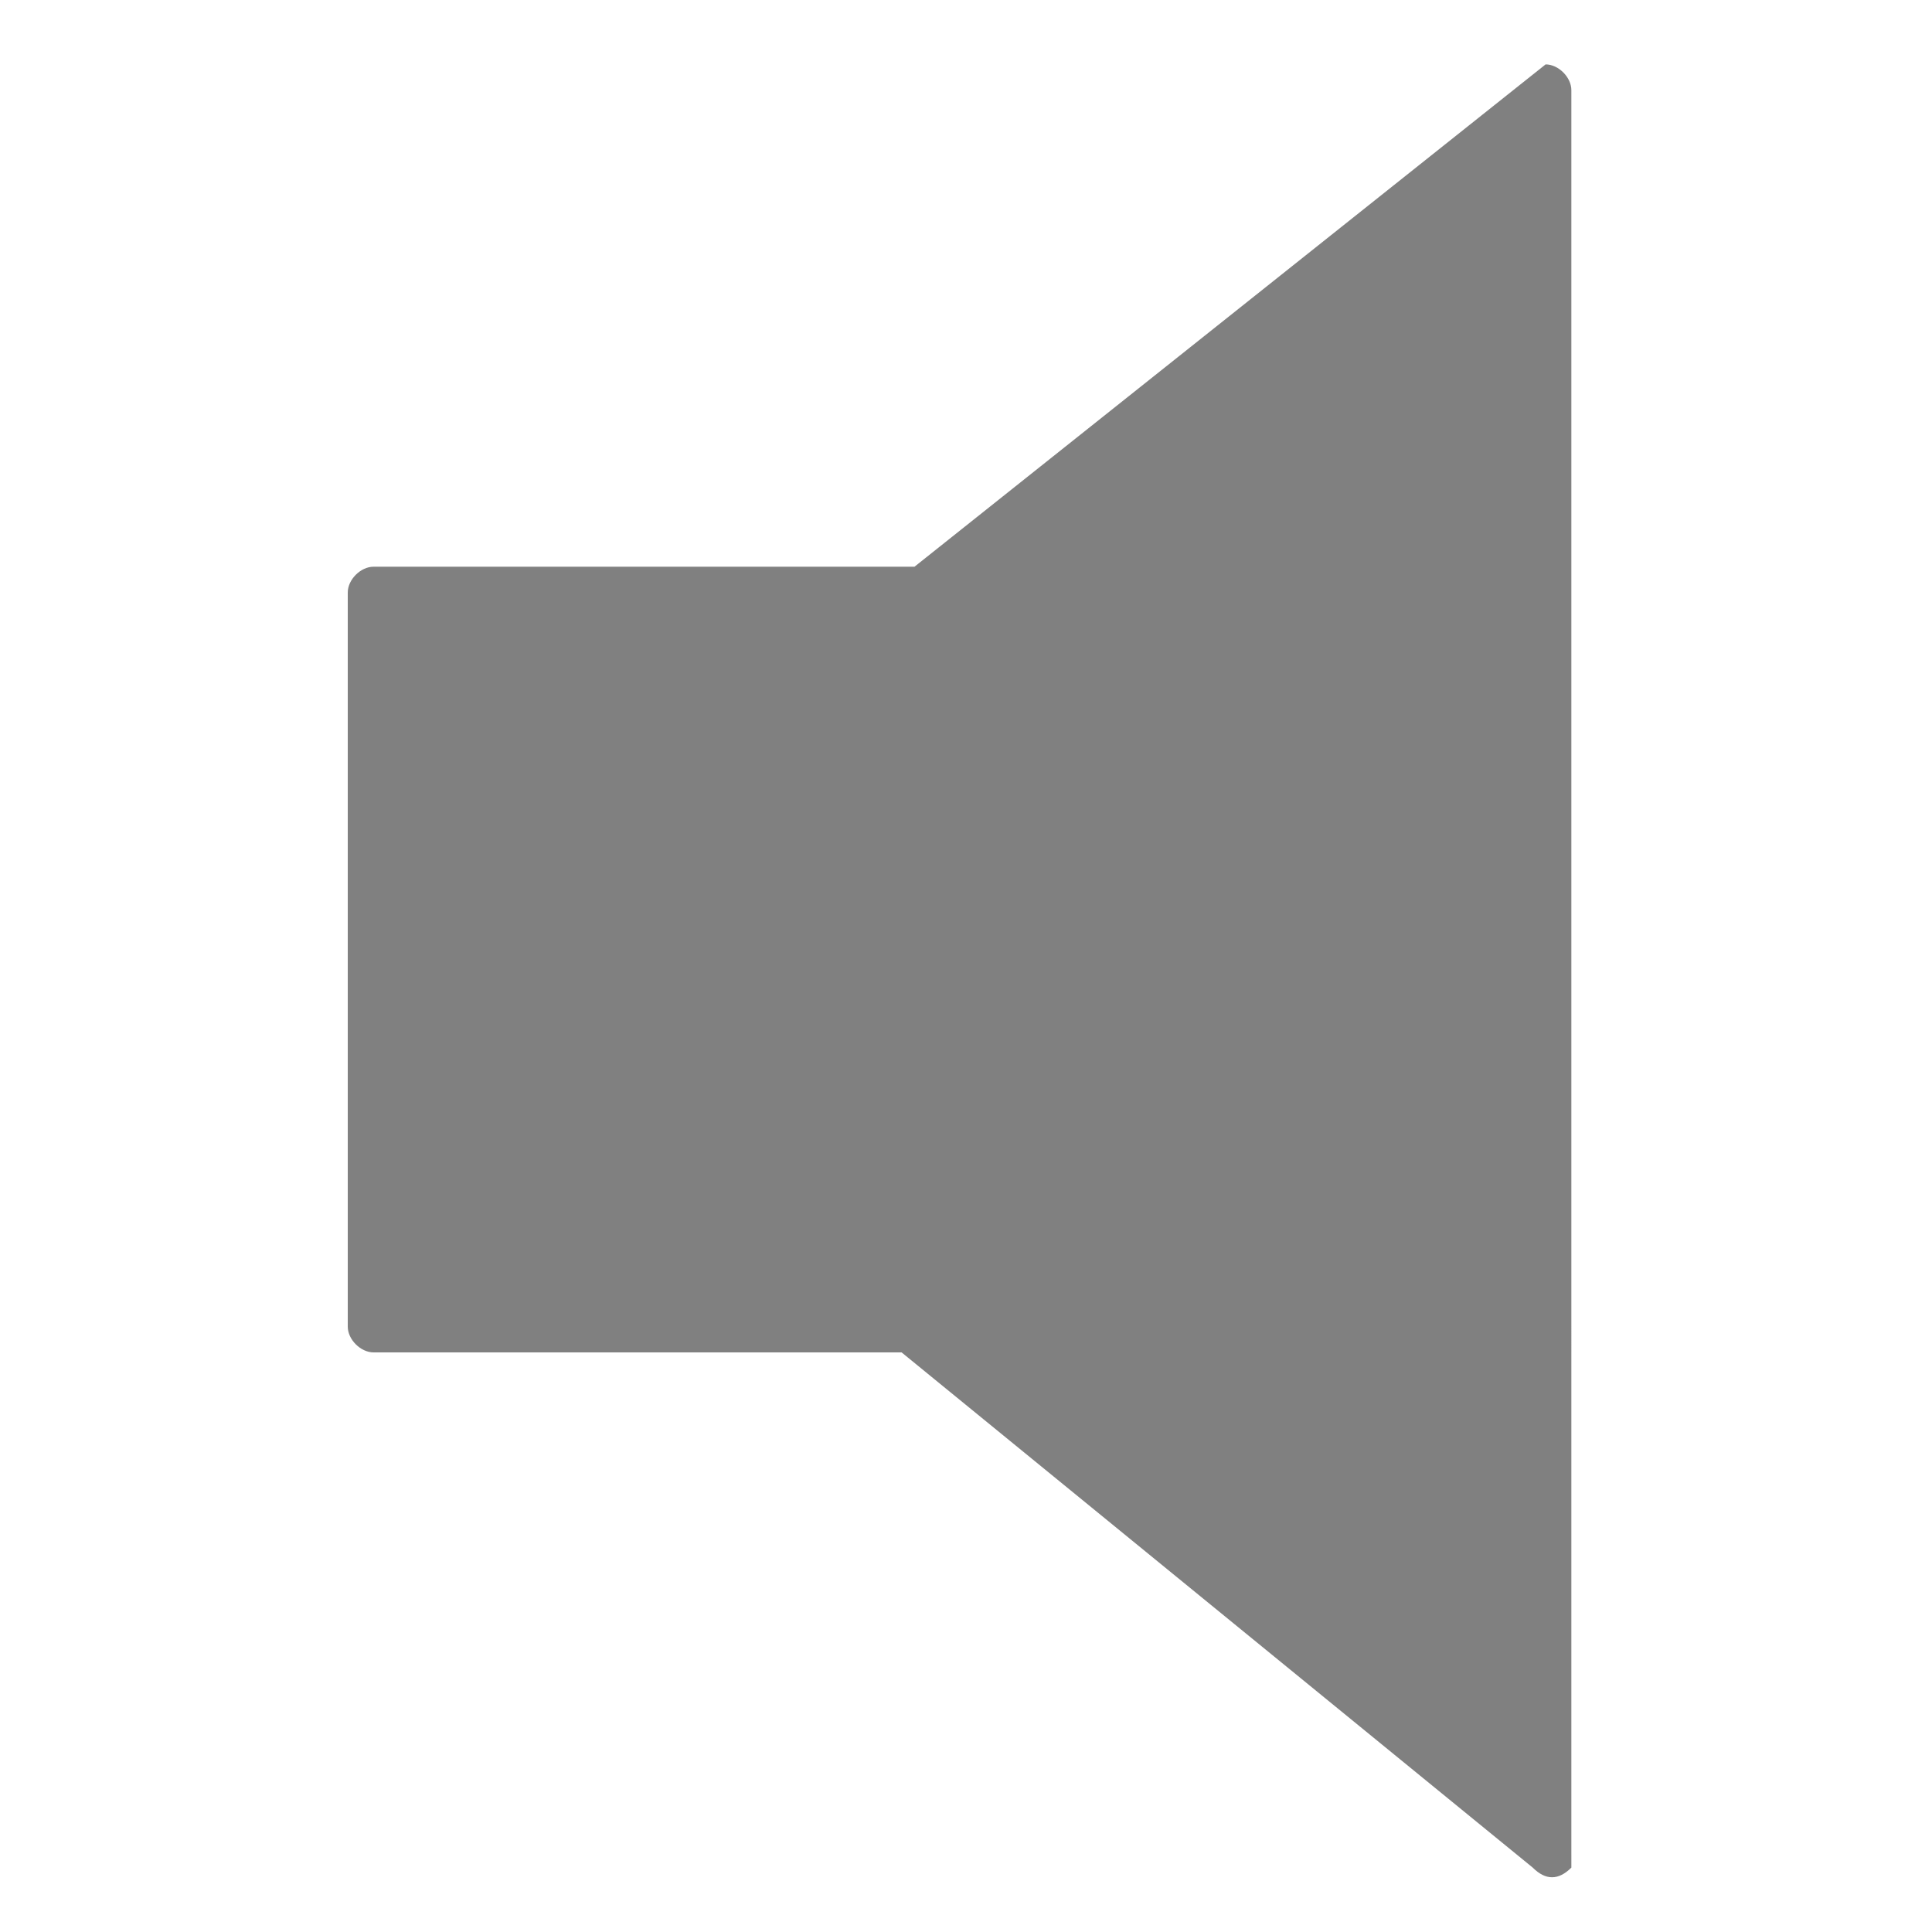 <?xml version="1.0" encoding="utf-8"?>
<svg version="1.1" xmlns="http://www.w3.org/2000/svg" viewBox="0 0 15 15">
  <title>iconos</title>
  <path fill="gray" d="M12,0.5L7.1,4.4H7H2.9c-0.1,0-0.2,0.1-0.2,0.2l0,0v5.7c0,0.1,0.1,0.2,0.2,0.2l0,0h4H7l4.9,4 c0.1,0.1,0.2,0.1,0.3,0v-0.1V0.7C12.2,0.6,12.1,0.5,12,0.5C12.1,0.5,12,0.5,12,0.5z"/>
</svg>